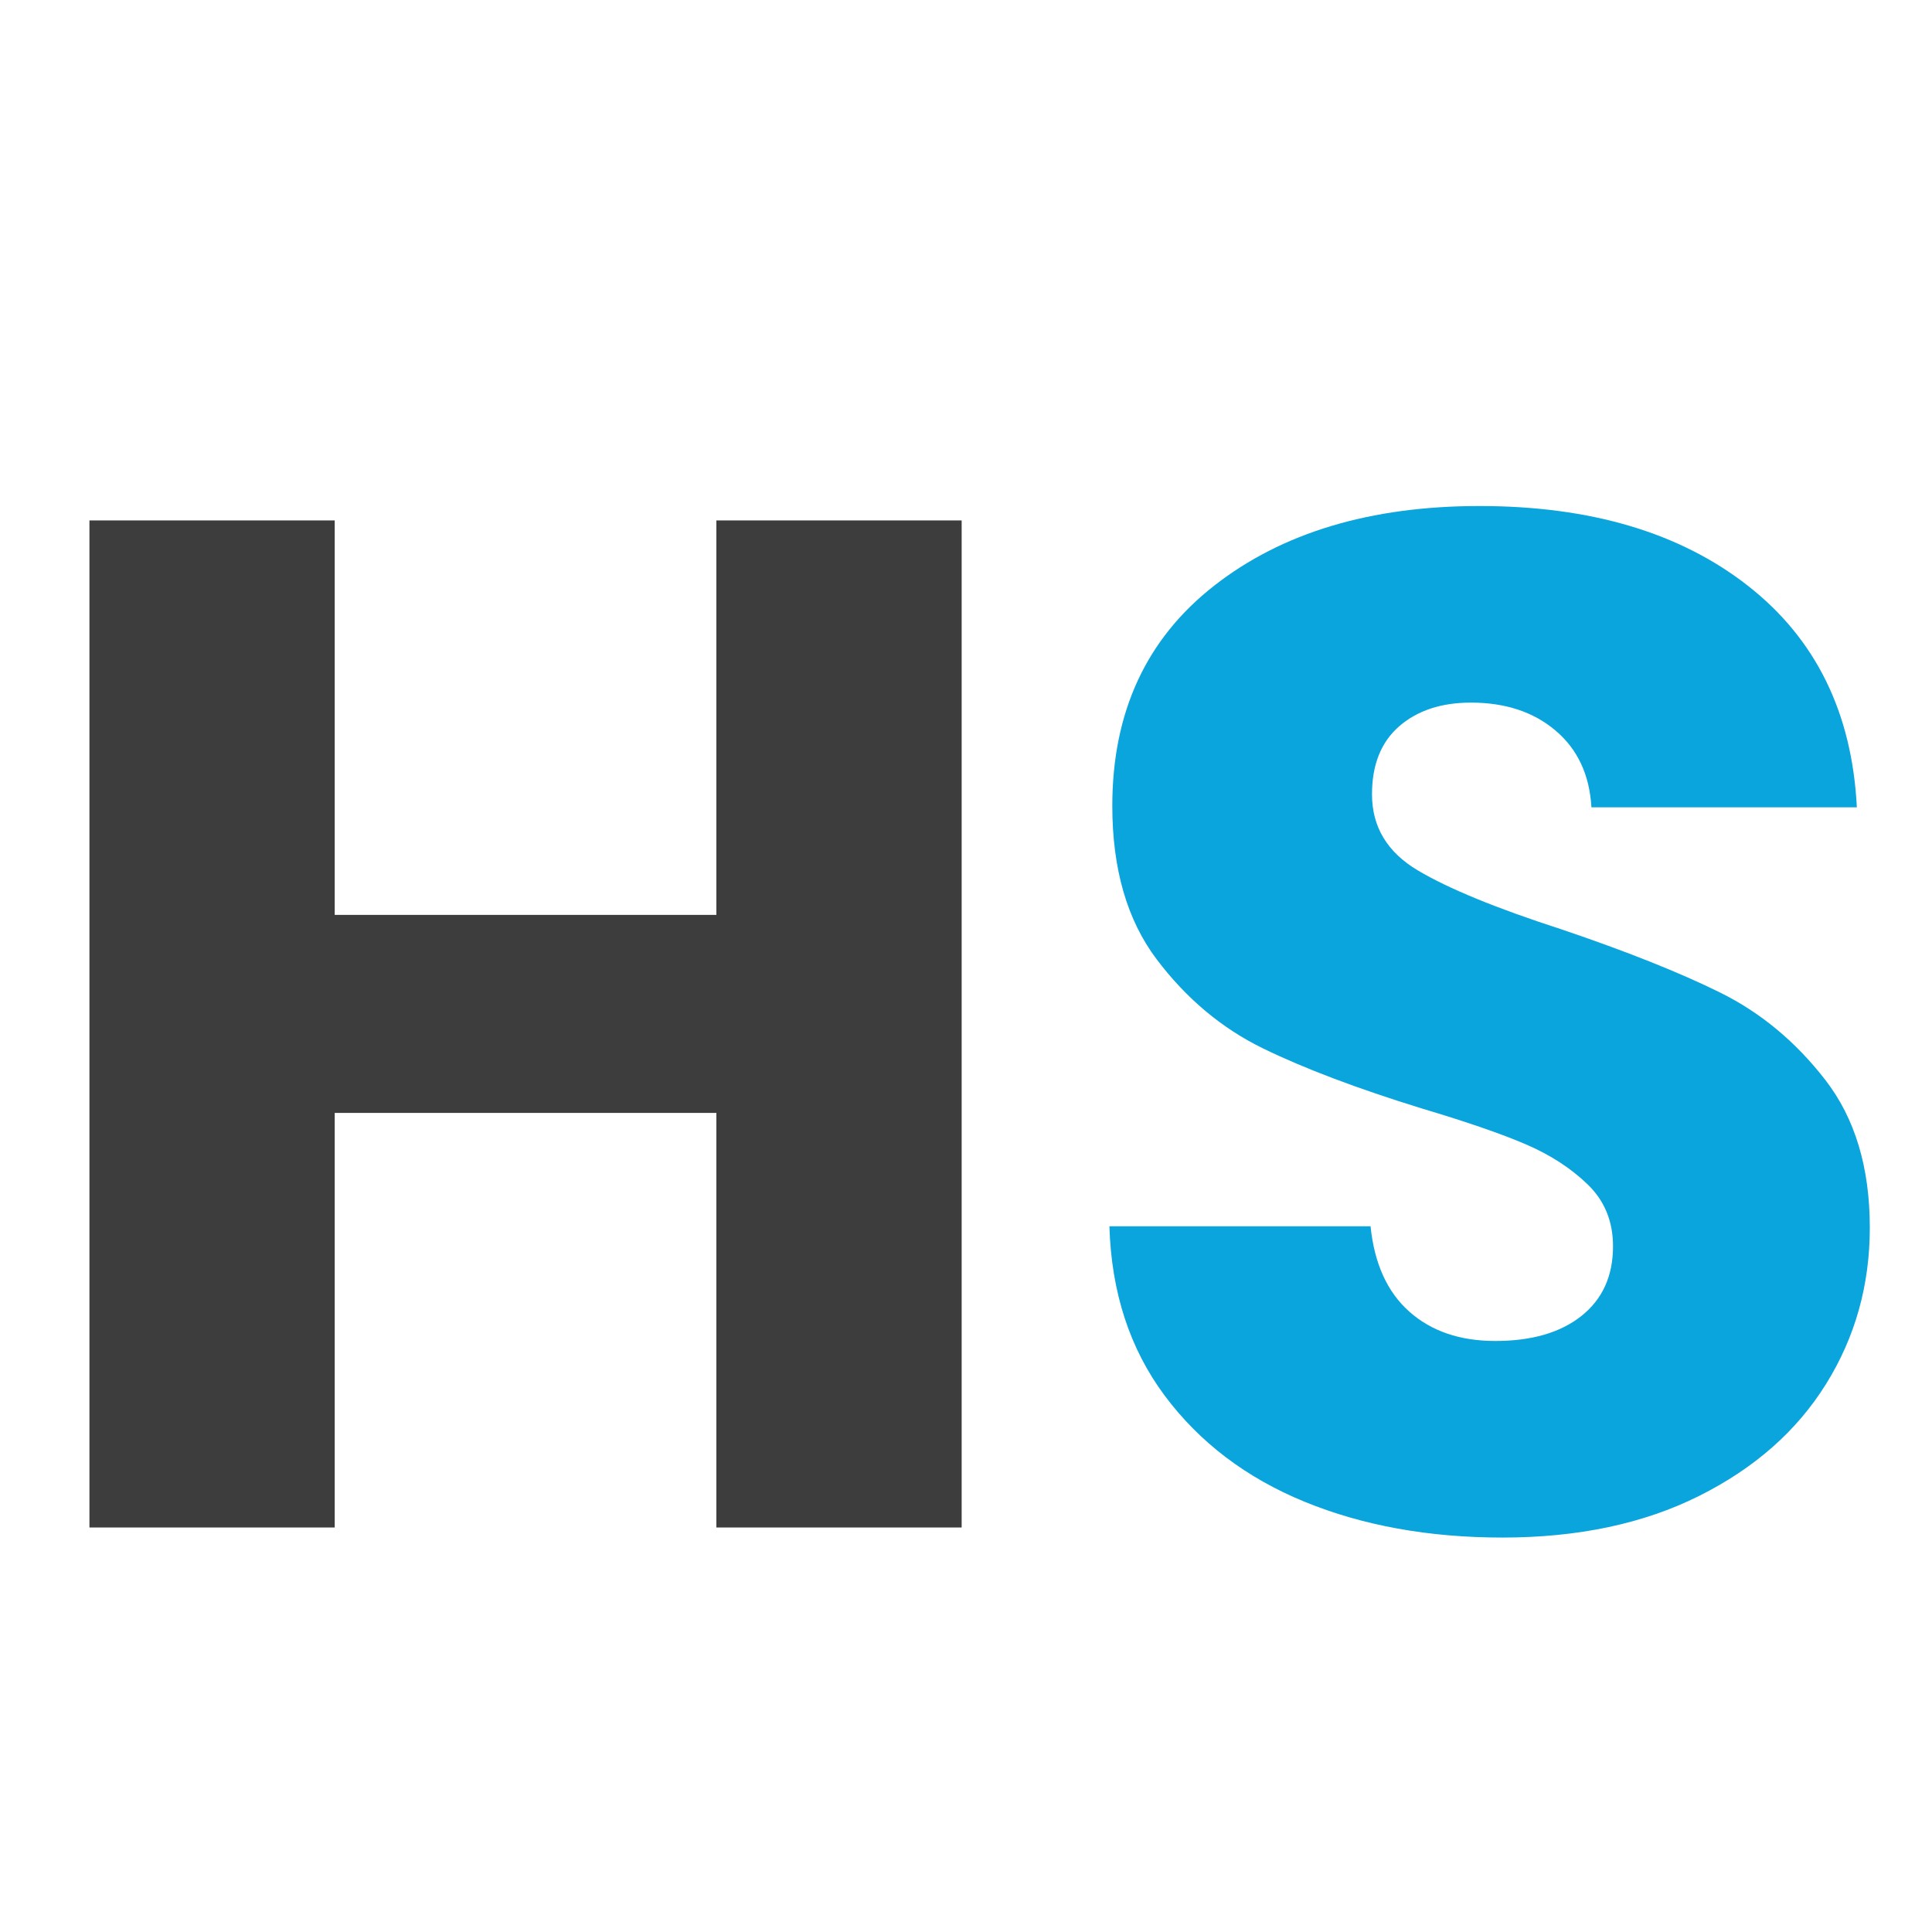 <svg xmlns="http://www.w3.org/2000/svg" xmlns:xlink="http://www.w3.org/1999/xlink" width="500" zoomAndPan="magnify" viewBox="0 0 375 375" height="500" preserveAspectRatio="xMidYMid meet" version="1.0"><defs><g/></defs><g fill="#3d3d3d" fill-opacity="1"><g transform="translate(0.094, 296.485)"><g><path d="M 186.562 -195.469 L 186.562 0 L 138.953 0 L 138.953 -80.469 L 64.875 -80.469 L 64.875 0 L 17.266 0 L 17.266 -195.469 L 64.875 -195.469 L 64.875 -118.906 L 138.953 -118.906 L 138.953 -195.469 Z M 186.562 -195.469 "/></g></g></g><g fill="#09a5dc" fill-opacity="1"><g transform="translate(203.648, 296.485)"><g><path d="M 87.984 1.953 C 73.691 1.953 60.883 -0.363 49.562 -5 C 38.238 -9.645 29.188 -16.516 22.406 -25.609 C 15.633 -34.711 12.062 -45.664 11.688 -58.469 L 62.375 -58.469 C 63.113 -51.227 65.617 -45.707 69.891 -41.906 C 74.16 -38.102 79.727 -36.203 86.594 -36.203 C 93.656 -36.203 99.227 -37.82 103.312 -41.062 C 107.395 -44.312 109.438 -48.816 109.438 -54.578 C 109.438 -59.398 107.812 -63.391 104.562 -66.547 C 101.312 -69.703 97.316 -72.301 92.578 -74.344 C 87.848 -76.383 81.117 -78.707 72.391 -81.312 C 59.773 -85.207 49.473 -89.102 41.484 -93 C 33.504 -96.895 26.633 -102.648 20.875 -110.266 C 15.125 -117.879 12.25 -127.812 12.25 -140.062 C 12.25 -158.25 18.836 -172.492 32.016 -182.797 C 45.203 -193.109 62.375 -198.266 83.531 -198.266 C 105.07 -198.266 122.43 -193.109 135.609 -182.797 C 148.785 -172.492 155.836 -158.156 156.766 -139.781 L 105.25 -139.781 C 104.883 -146.094 102.566 -151.055 98.297 -154.672 C 94.023 -158.297 88.547 -160.109 81.859 -160.109 C 76.109 -160.109 71.469 -158.578 67.938 -155.516 C 64.414 -152.453 62.656 -148.047 62.656 -142.297 C 62.656 -135.984 65.625 -131.062 71.562 -127.531 C 77.5 -124 86.781 -120.191 99.406 -116.109 C 112.031 -111.836 122.285 -107.754 130.172 -103.859 C 138.066 -99.961 144.891 -94.301 150.641 -86.875 C 156.398 -79.445 159.281 -69.891 159.281 -58.203 C 159.281 -47.055 156.445 -36.938 150.781 -27.844 C 145.125 -18.75 136.91 -11.508 126.141 -6.125 C 115.367 -0.738 102.648 1.953 87.984 1.953 Z M 87.984 1.953 "/></g></g></g></svg>